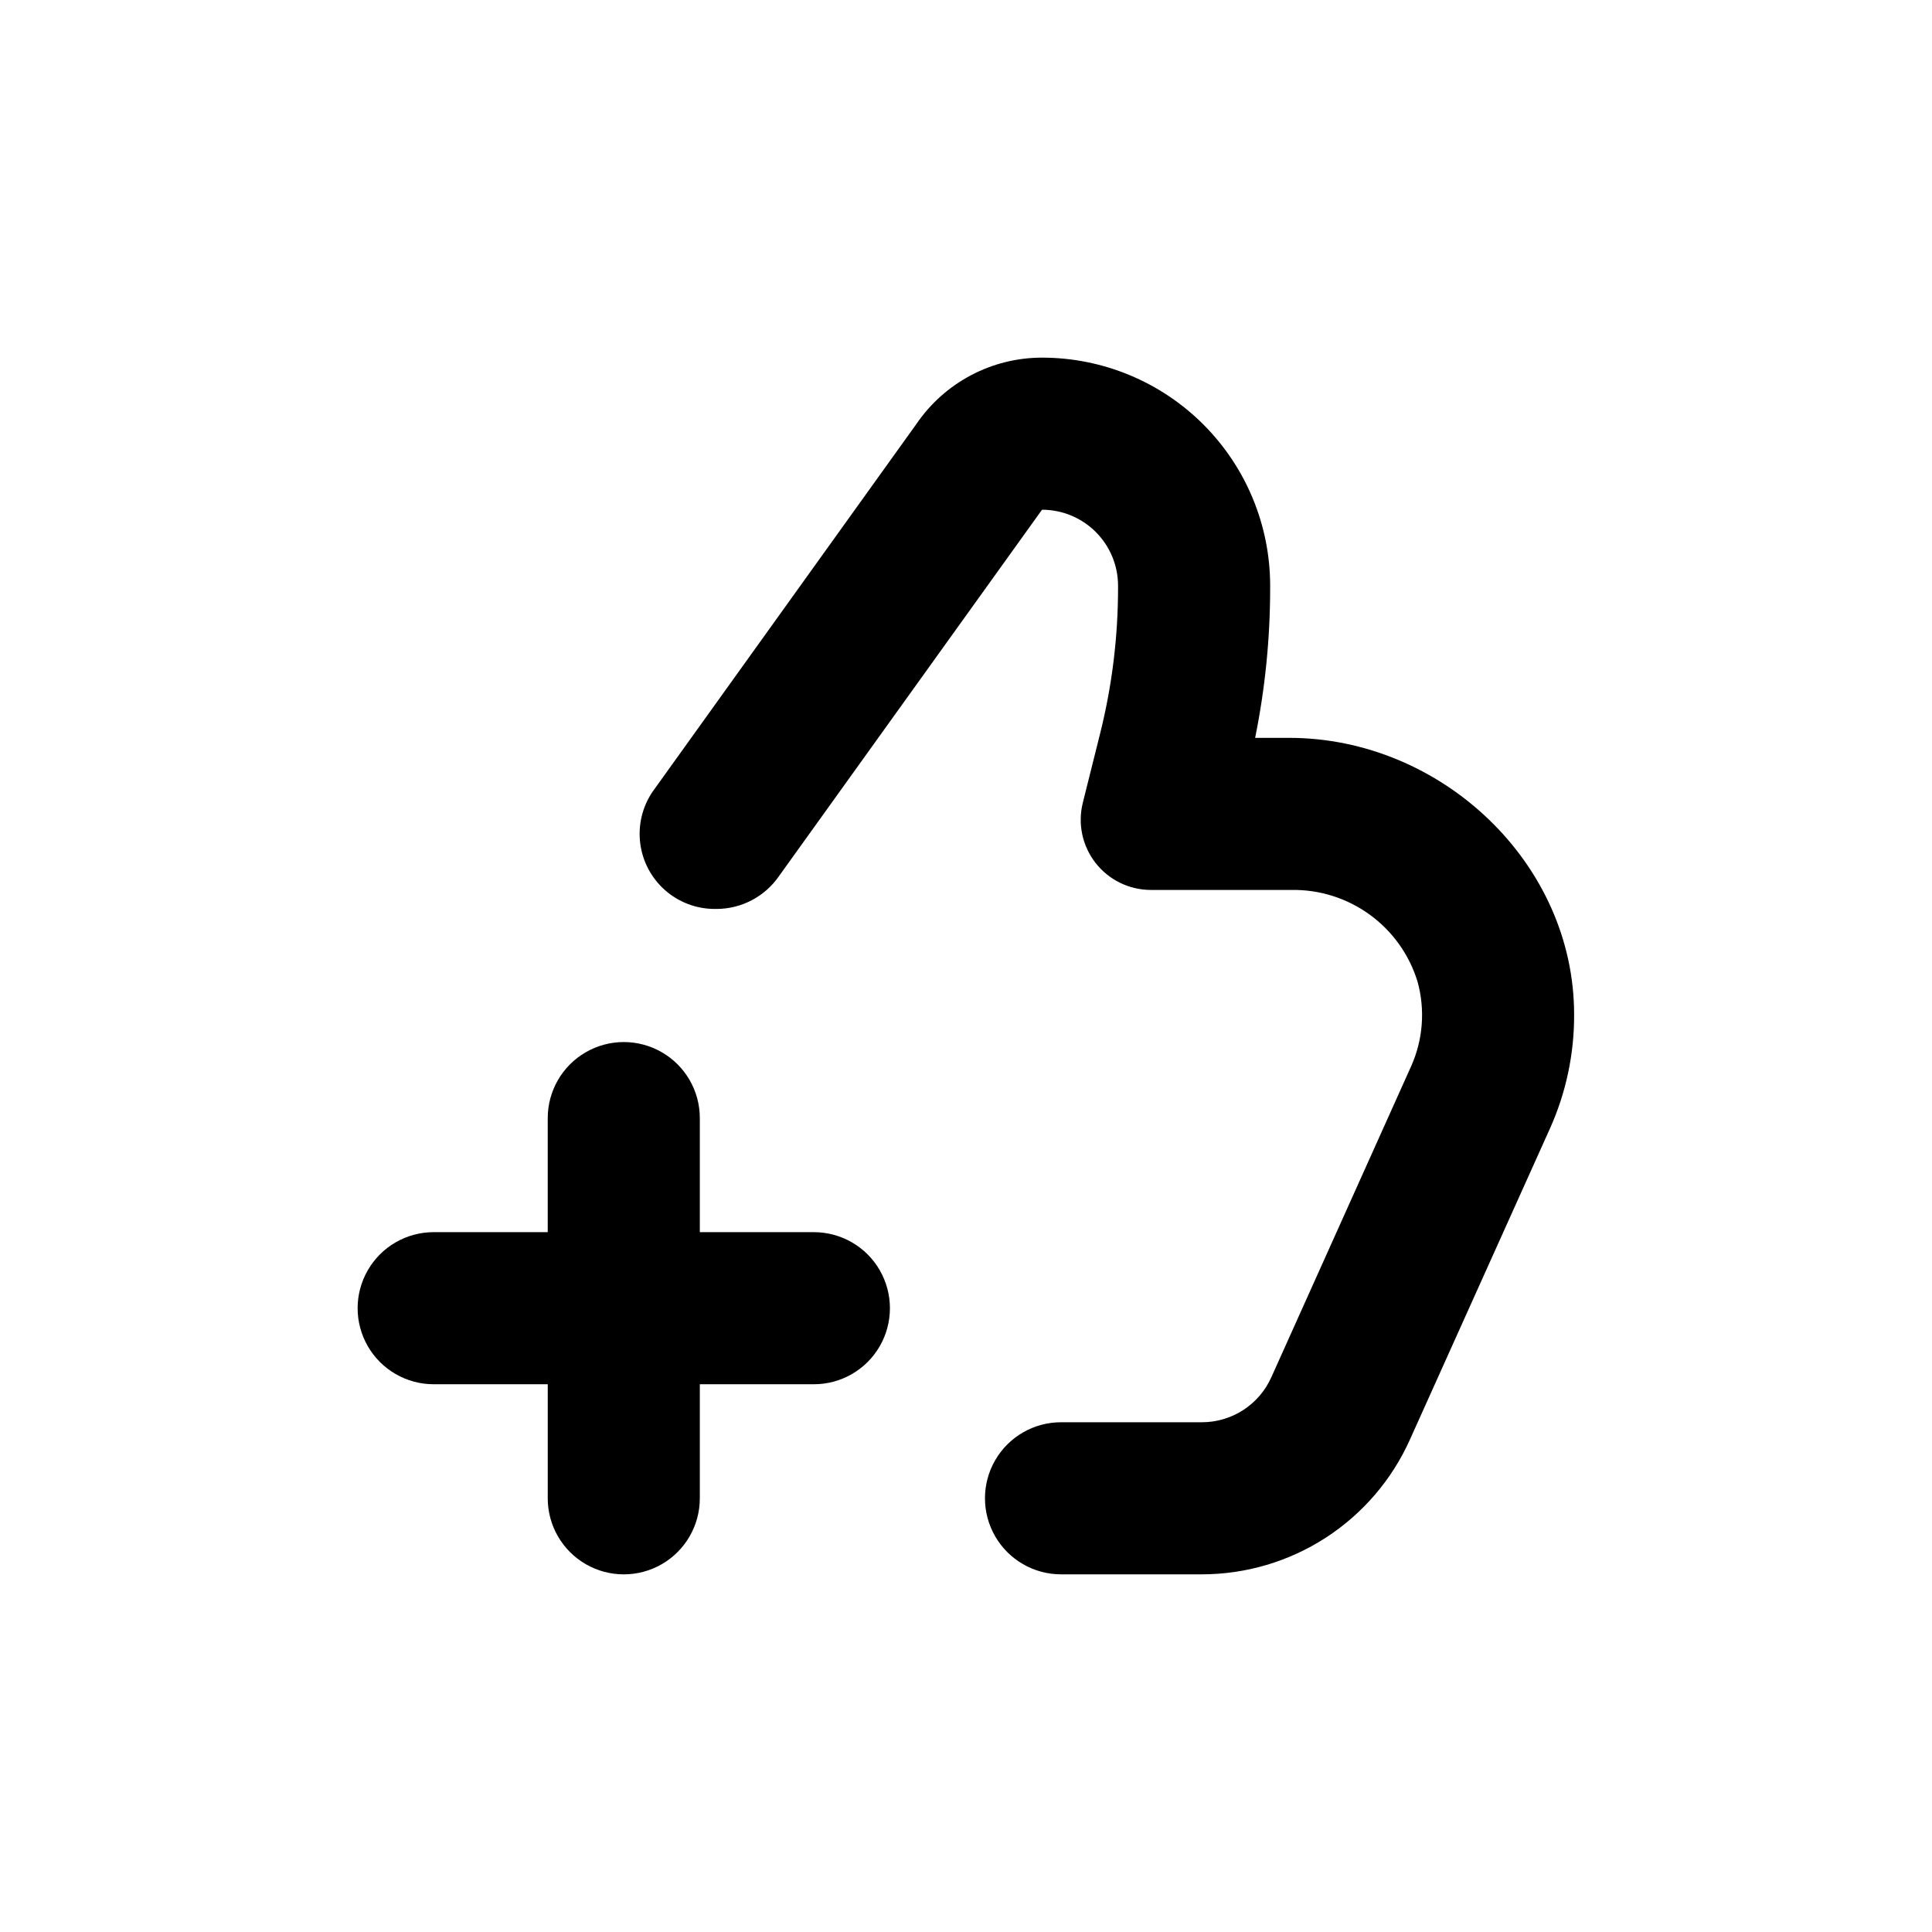 <?xml version="1.0" encoding="UTF-8"?>
<!-- Uploaded to: ICON Repo, www.iconrepo.com, Generator: ICON Repo Mixer Tools -->
<svg fill="#000000" width="800px" height="800px" version="1.1" viewBox="144 144 512 512" xmlns="http://www.w3.org/2000/svg">
 <g>
  <path d="m258.93 510.84h30.23v30.23h-0.004c0 7.199 3.84 13.852 10.078 17.453 6.234 3.598 13.914 3.598 20.152 0 6.234-3.602 10.074-10.254 10.074-17.453v-30.23h30.23c7.199 0 13.852-3.84 17.449-10.074 3.602-6.238 3.602-13.918 0-20.152-3.598-6.238-10.25-10.078-17.449-10.078h-30.23v-30.227c0-7.199-3.84-13.855-10.074-17.453-6.238-3.602-13.918-3.602-20.152 0-6.238 3.598-10.078 10.254-10.078 17.453v30.23l-30.227-0.004c-7.203 0-13.855 3.84-17.453 10.078-3.602 6.234-3.602 13.914 0 20.152 3.598 6.234 10.25 10.074 17.453 10.074"/>
  <path d="m485.64 339.54h-9.016c2.652-13.086 3.984-26.402 3.981-39.754v-0.551c0-16.035-6.371-31.414-17.707-42.75-11.34-11.34-26.719-17.707-42.75-17.707-13.297 0-25.738 6.559-33.254 17.531l-69.977 97.535c-2.703 4.004-3.859 8.855-3.25 13.648 0.609 4.793 2.941 9.199 6.562 12.398s8.281 4.973 13.109 4.988h0.656c6.559-0.043 12.684-3.273 16.422-8.664l69.73-97.133c5.344 0 10.469 2.121 14.25 5.902 3.777 3.777 5.902 8.902 5.902 14.25v0.504c0.004 13.008-1.586 25.969-4.738 38.59l-4.586 18.34h0.004c-1.418 5.562-0.184 11.469 3.344 16s8.949 7.18 14.691 7.176h37.23c7.441-0.125 14.723 2.172 20.746 6.543 6.023 4.371 10.465 10.578 12.656 17.688 2.09 7.492 1.484 15.48-1.711 22.57l-37.031 82.375c-1.594 3.543-4.176 6.551-7.438 8.66-3.262 2.109-7.066 3.231-10.953 3.231h-37.332c-7.199 0-13.852 3.84-17.449 10.074-3.602 6.234-3.602 13.918 0 20.152 3.598 6.234 10.25 10.078 17.449 10.078h37.332c11.648-0.008 23.047-3.375 32.824-9.703s17.52-15.344 22.293-25.969l37.082-82.371c4.285-9.5 6.484-19.809 6.449-30.23 0.051-40.254-35.219-73.402-75.523-73.402"/>
 </g>
</svg>